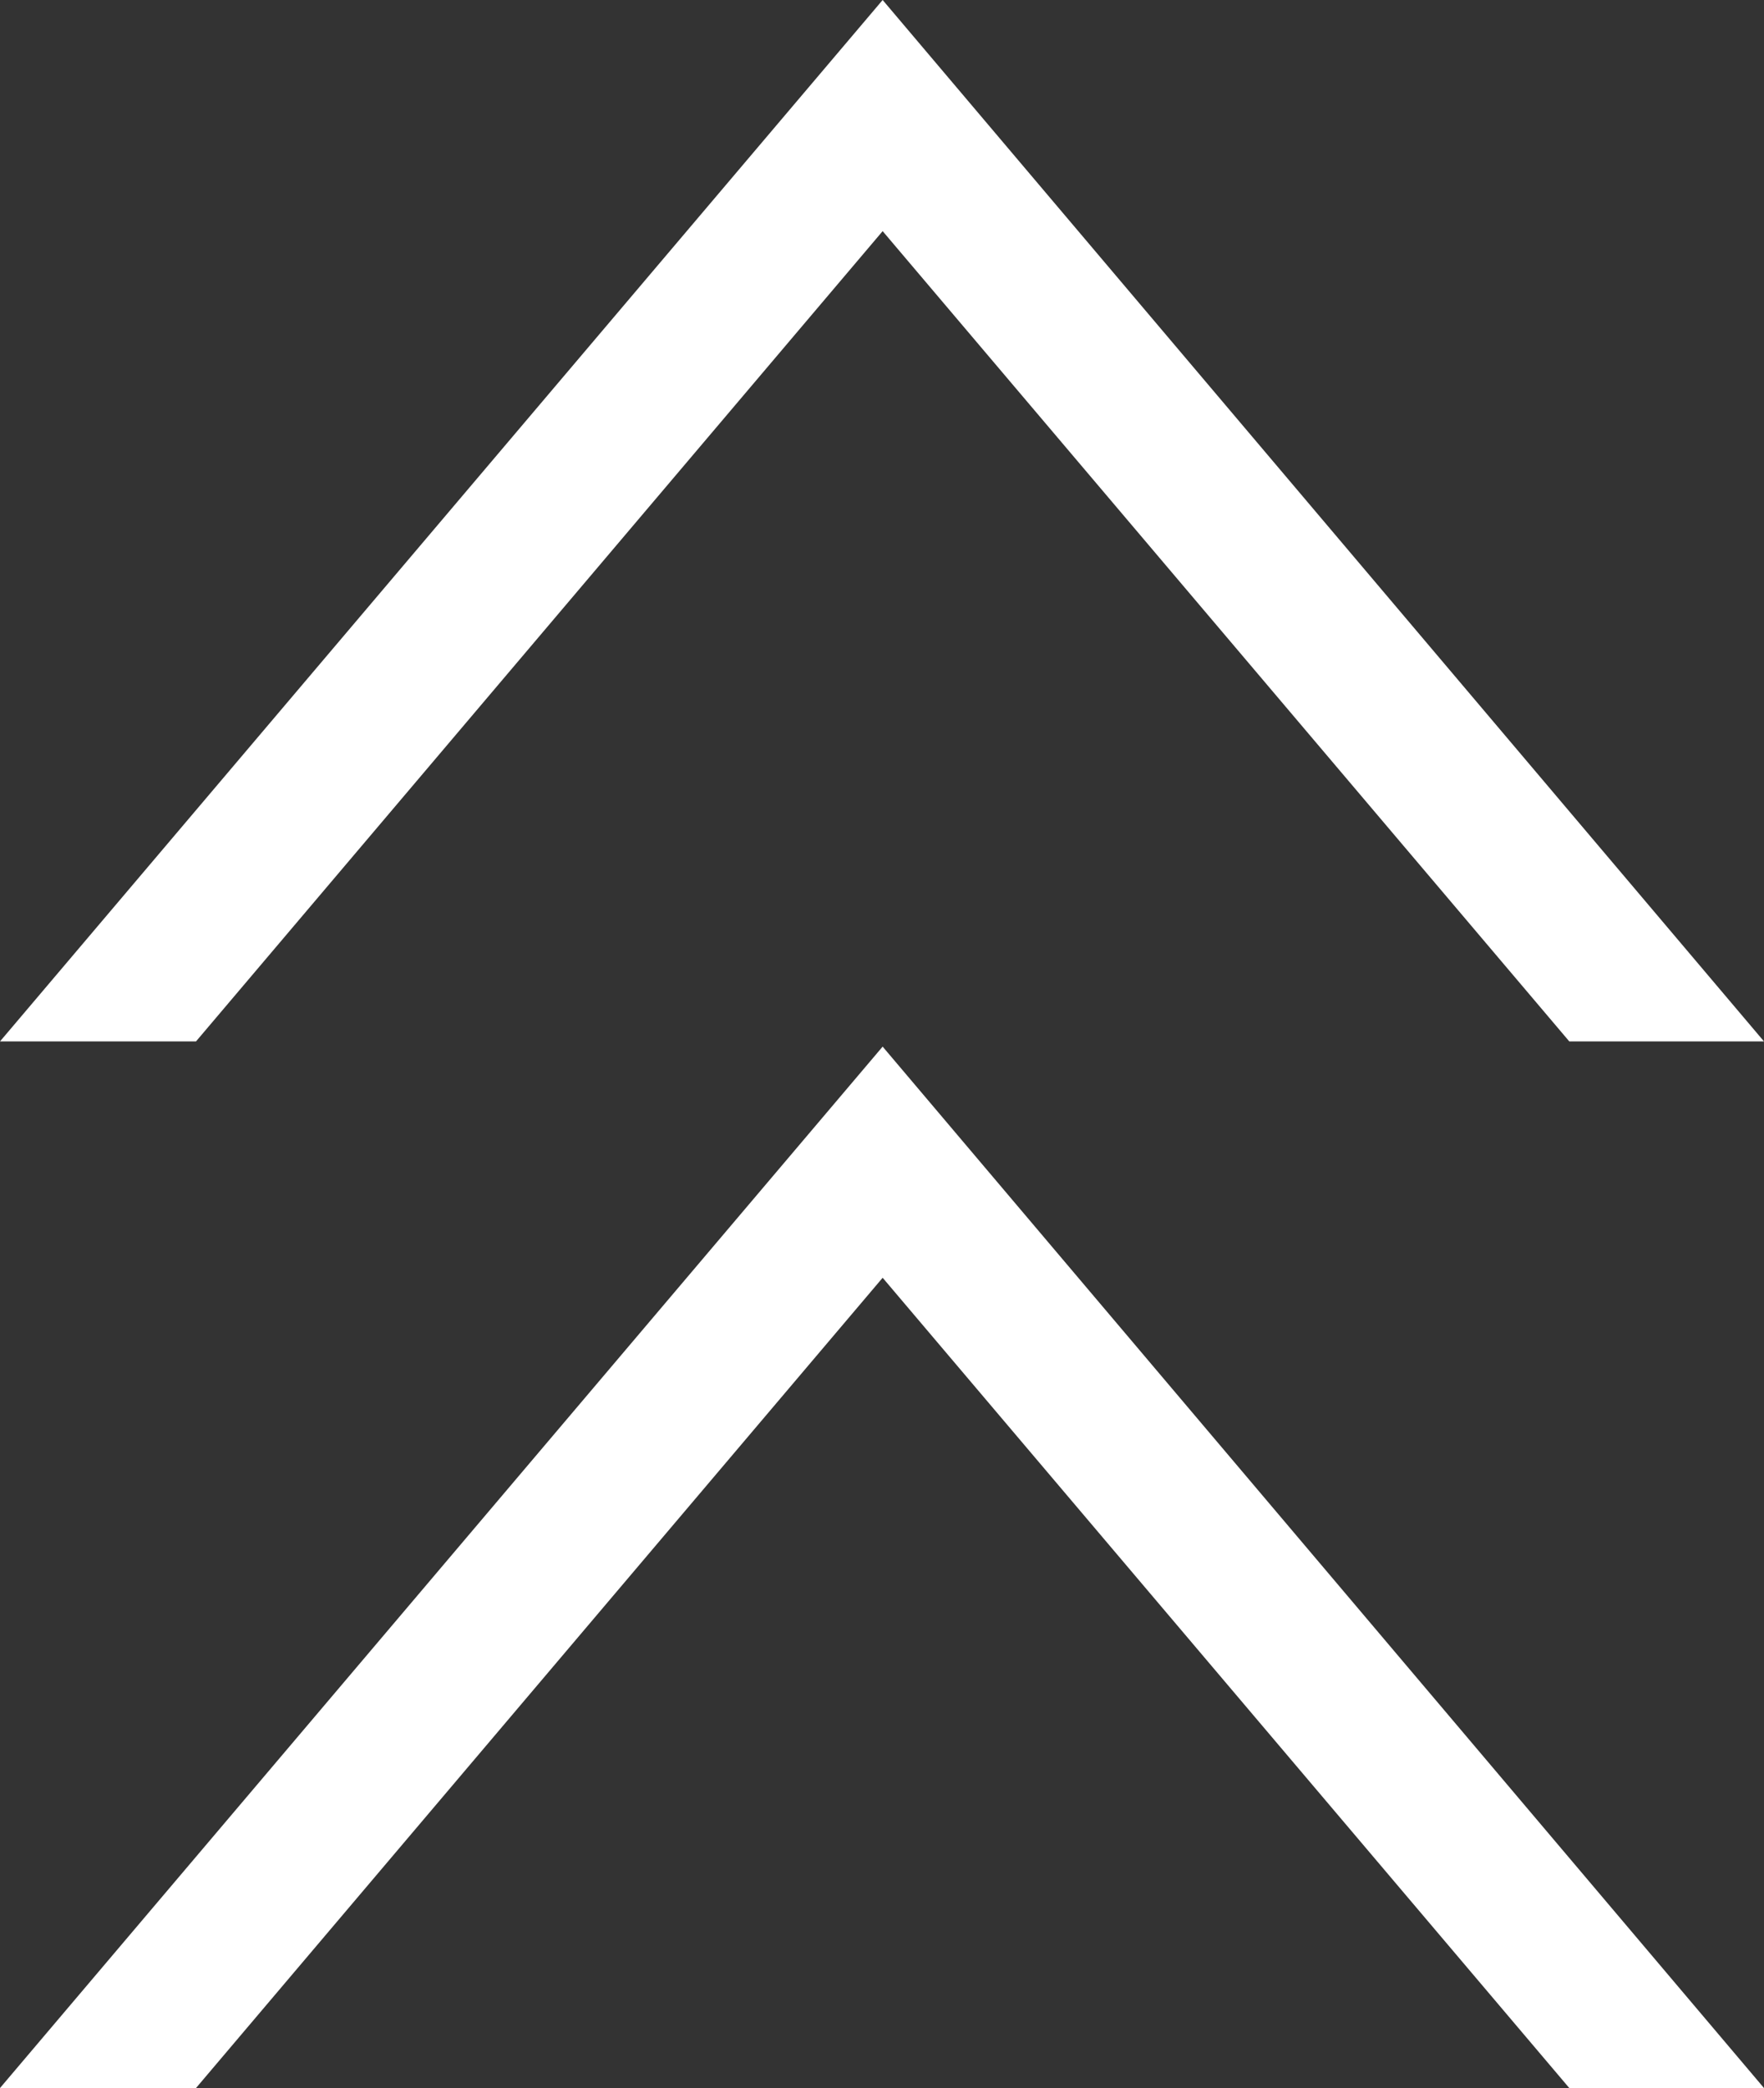 <svg viewBox="0 0 13.59 16.08" xmlns="http://www.w3.org/2000/svg"><rect x="0" y="0" width="13.59" height="16.08" fill="#333333" stroke="none"/><g fill="#fff"><path d="m0 8.02h1.51l5.29-6.24 5.29 6.24h1.5l-6.79-8.02z"/><path d="m0 16.08h1.51l5.29-6.24 5.29 6.24h1.5l-6.79-8.02z"/></g></svg>